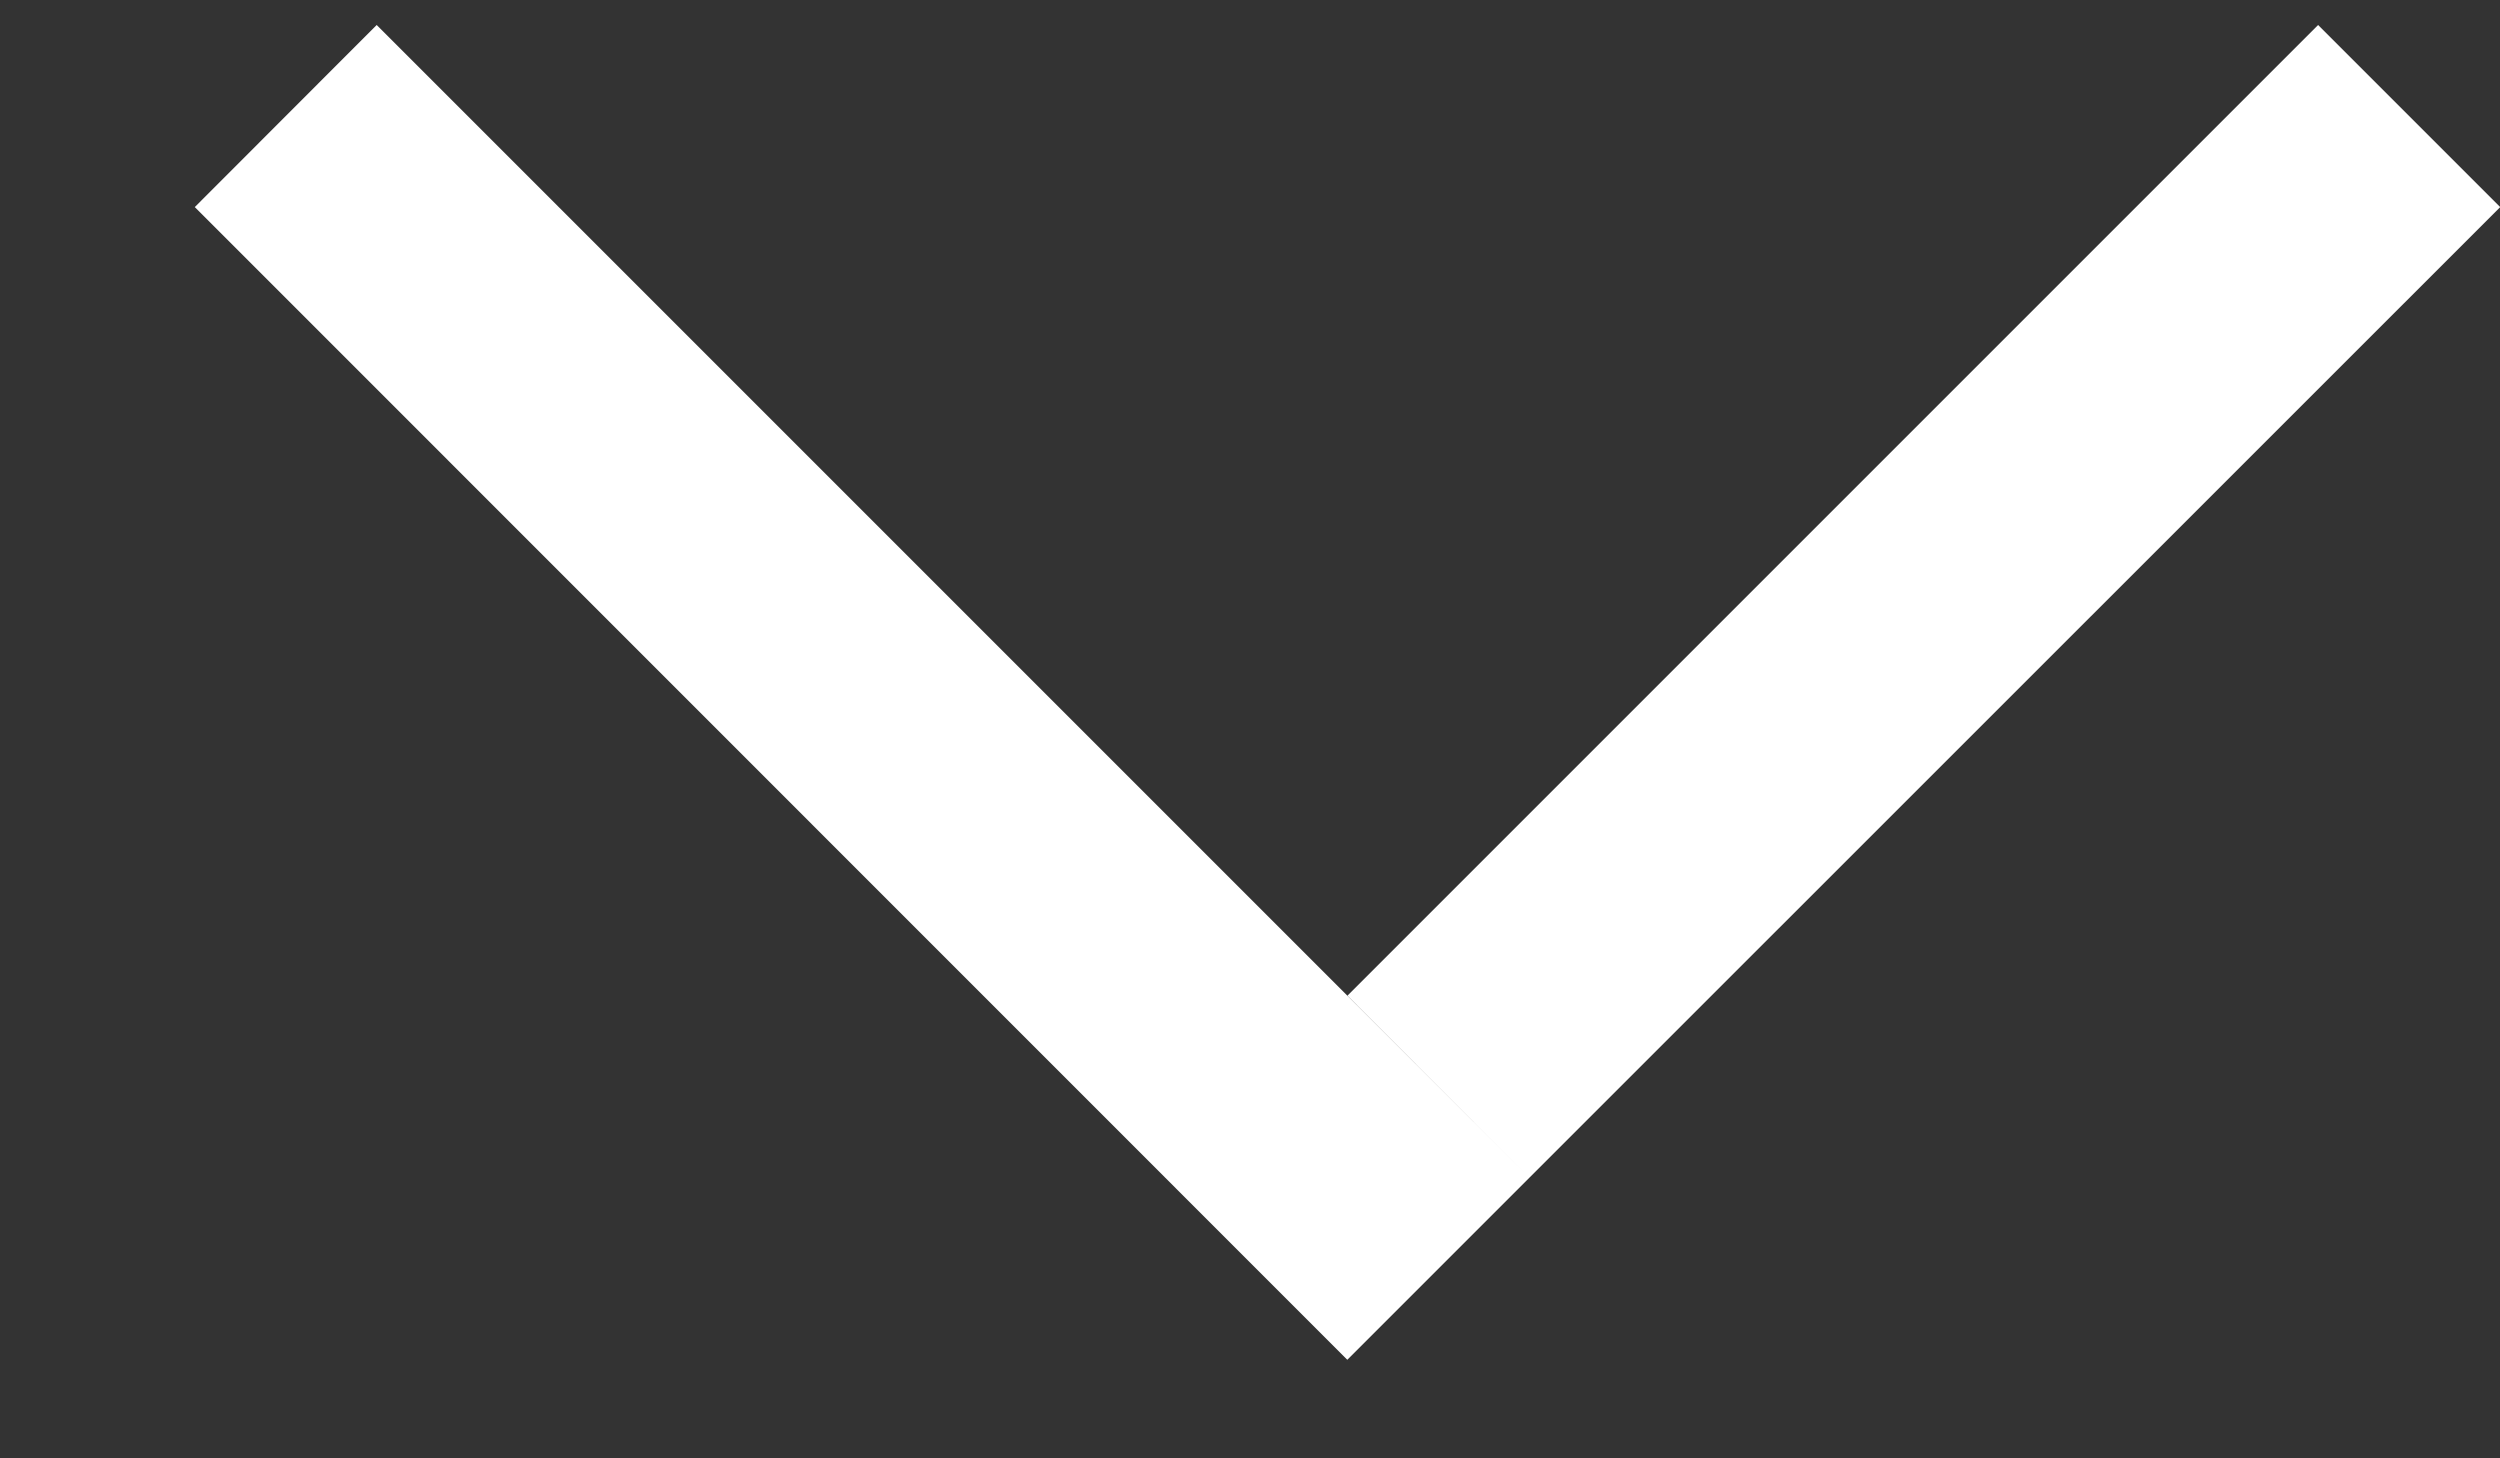 <svg width="12" height="7" viewBox="0 0 12 7" fill="none" xmlns="http://www.w3.org/2000/svg">
<rect x="0" y="0" width="12" height="7" fill="#333333" stroke="none"/>
<path fill-rule="evenodd" clip-rule="evenodd" d="M7.341 5.653L1.808 0.12L0.935 0.994L6.467 6.527L7.341 5.653ZM12.001 0.994L11.127 0.12L6.468 4.779L7.341 5.653L12.001 0.994Z" fill="white"/>
</svg>
